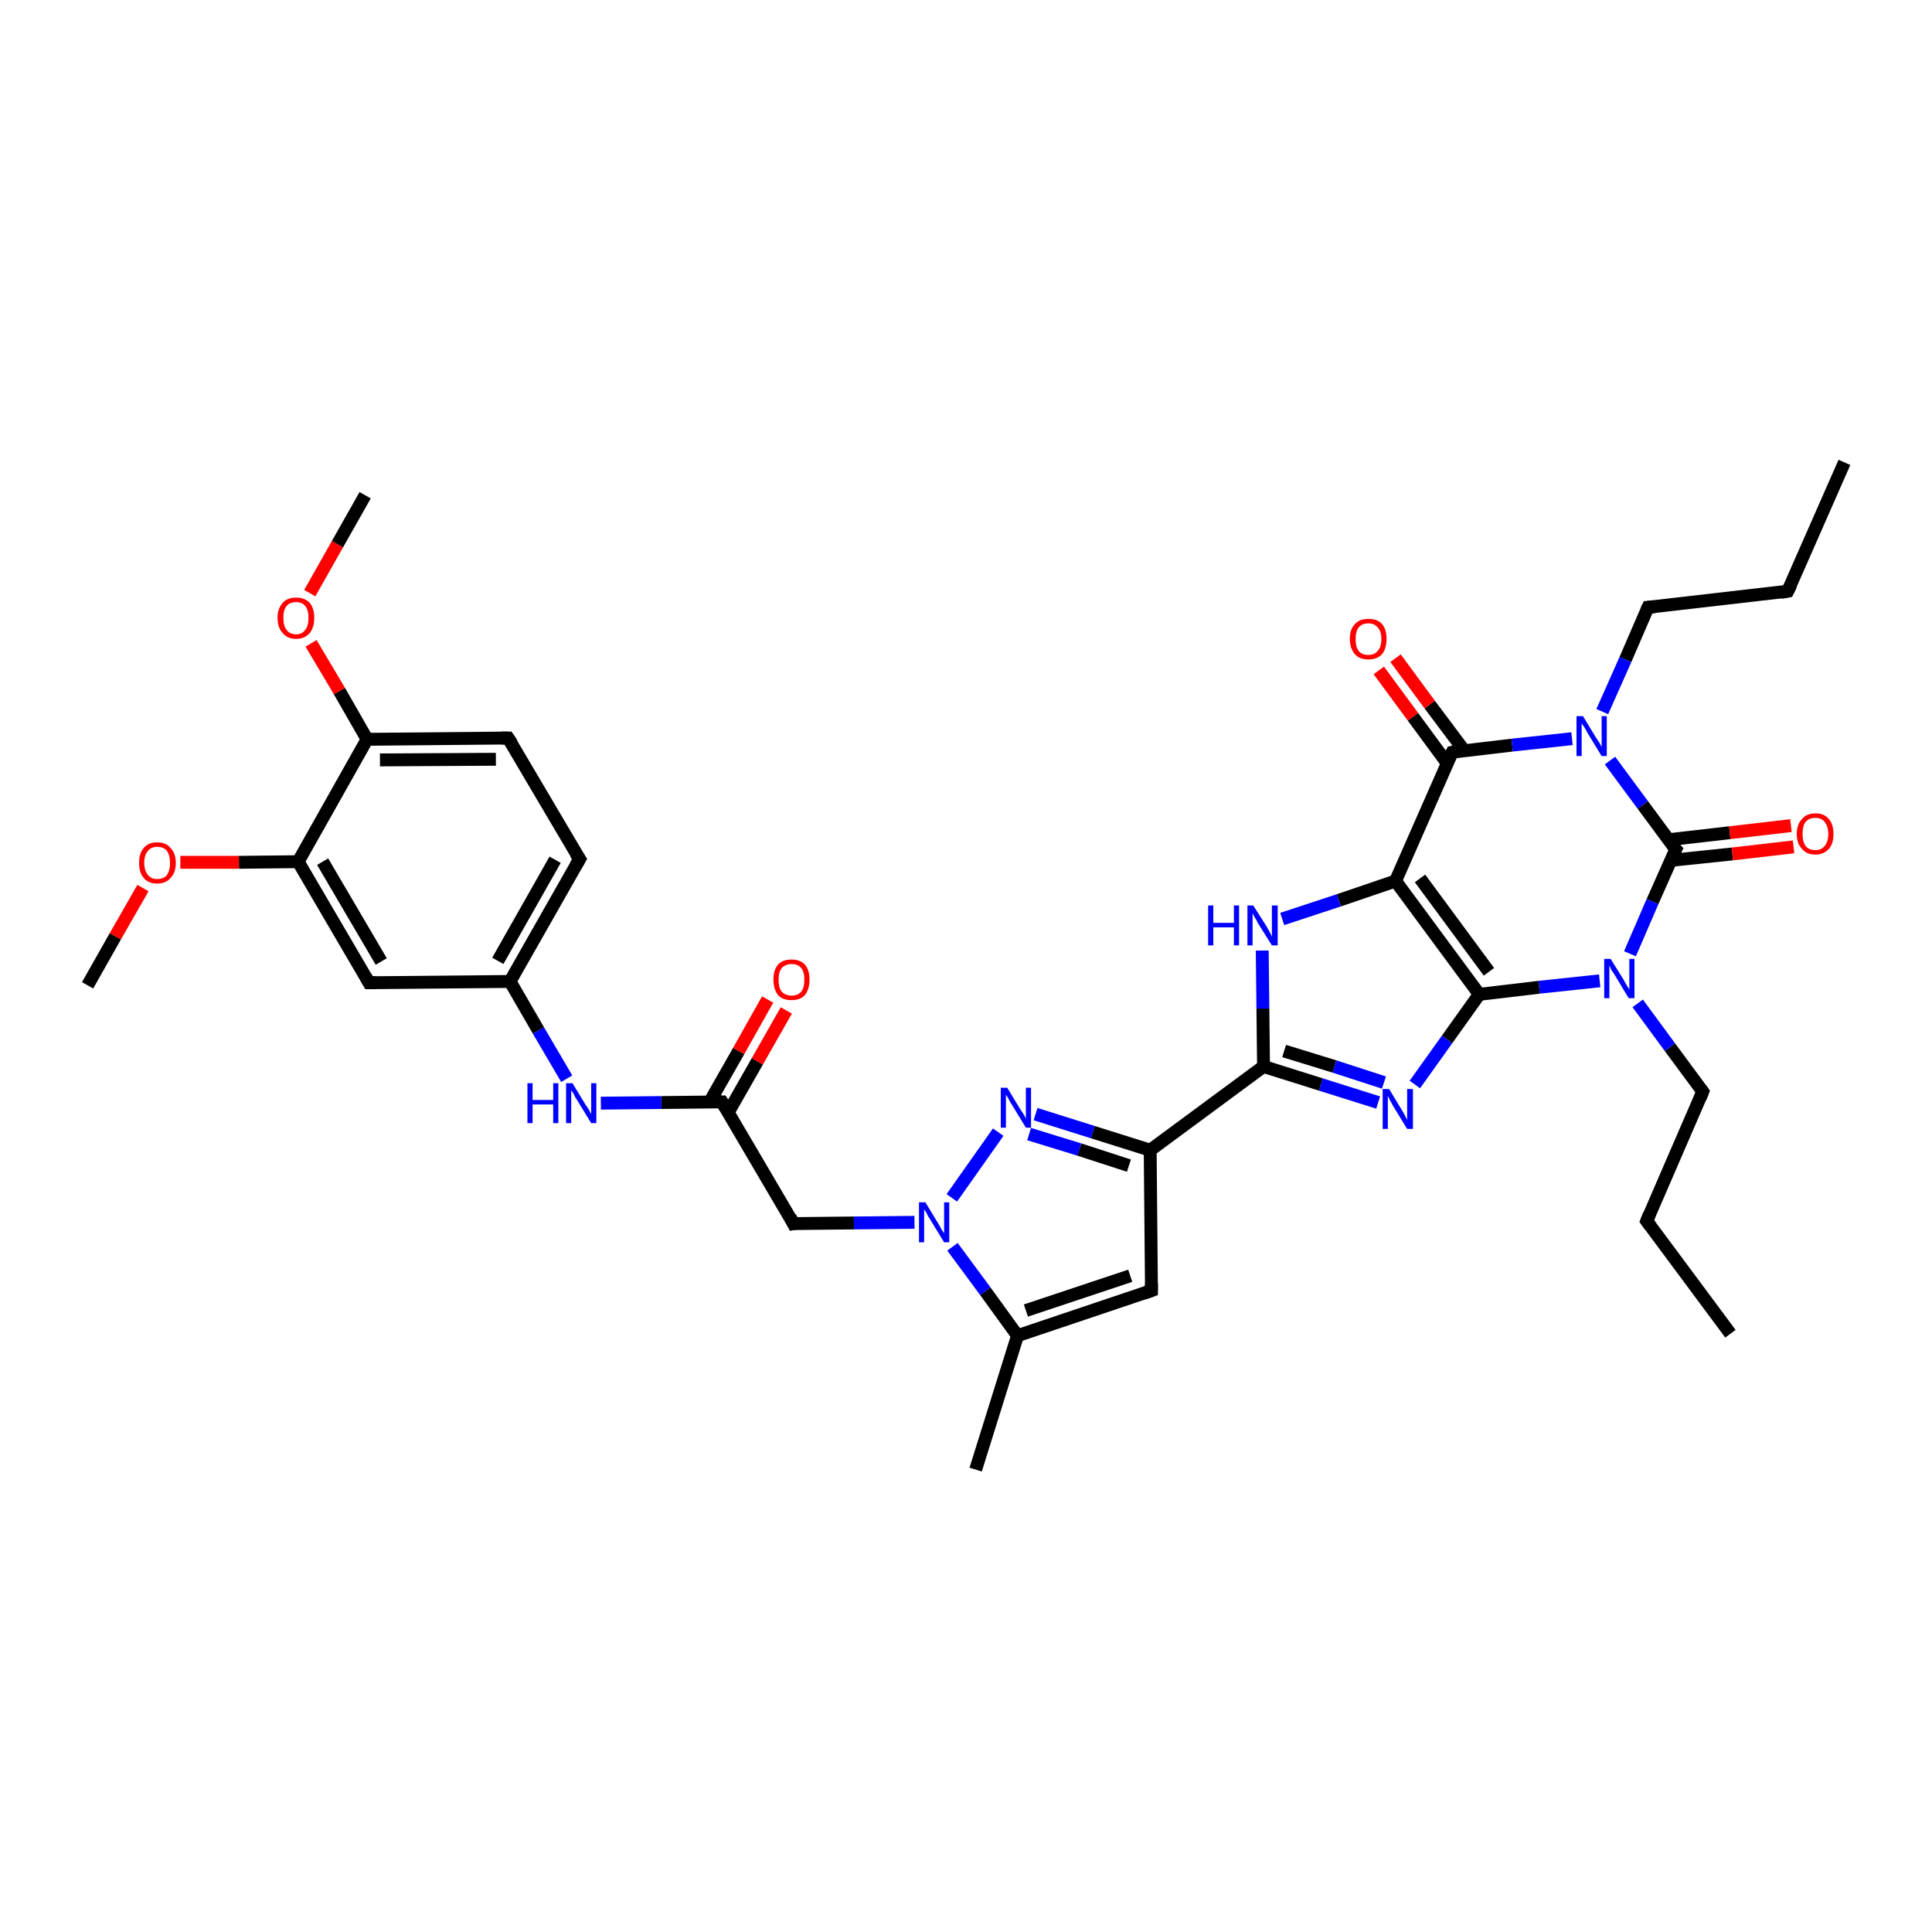 <?xml version='1.0' encoding='iso-8859-1'?>
<svg version='1.1' baseProfile='full'
              xmlns='http://www.w3.org/2000/svg'
                      xmlns:rdkit='http://www.rdkit.org/xml'
                      xmlns:xlink='http://www.w3.org/1999/xlink'
                  xml:space='preserve'
width='300px' height='300px' viewBox='0 0 300 300'>
<!-- END OF HEADER -->
<rect style='opacity:1.0;fill:#FFFFFF;stroke:none' width='300.0' height='300.0' x='0.0' y='0.0'> </rect>
<path class='bond-0 atom-0 atom-1' d='M 268.7,207.1 L 255.7,189.6' style='fill:none;fill-rule:evenodd;stroke:#000000;stroke-width:2.0px;stroke-linecap:butt;stroke-linejoin:miter;stroke-opacity:1' />
<path class='bond-1 atom-1 atom-2' d='M 255.7,189.6 L 264.4,169.5' style='fill:none;fill-rule:evenodd;stroke:#000000;stroke-width:2.0px;stroke-linecap:butt;stroke-linejoin:miter;stroke-opacity:1' />
<path class='bond-2 atom-2 atom-3' d='M 264.4,169.5 L 259.3,162.6' style='fill:none;fill-rule:evenodd;stroke:#000000;stroke-width:2.0px;stroke-linecap:butt;stroke-linejoin:miter;stroke-opacity:1' />
<path class='bond-2 atom-2 atom-3' d='M 259.3,162.6 L 254.3,155.8' style='fill:none;fill-rule:evenodd;stroke:#0000FF;stroke-width:2.0px;stroke-linecap:butt;stroke-linejoin:miter;stroke-opacity:1' />
<path class='bond-3 atom-3 atom-4' d='M 248.4,152.3 L 239.0,153.3' style='fill:none;fill-rule:evenodd;stroke:#0000FF;stroke-width:2.0px;stroke-linecap:butt;stroke-linejoin:miter;stroke-opacity:1' />
<path class='bond-3 atom-3 atom-4' d='M 239.0,153.3 L 229.7,154.4' style='fill:none;fill-rule:evenodd;stroke:#000000;stroke-width:2.0px;stroke-linecap:butt;stroke-linejoin:miter;stroke-opacity:1' />
<path class='bond-4 atom-4 atom-5' d='M 229.7,154.4 L 224.7,161.4' style='fill:none;fill-rule:evenodd;stroke:#000000;stroke-width:2.0px;stroke-linecap:butt;stroke-linejoin:miter;stroke-opacity:1' />
<path class='bond-4 atom-4 atom-5' d='M 224.7,161.4 L 219.7,168.4' style='fill:none;fill-rule:evenodd;stroke:#0000FF;stroke-width:2.0px;stroke-linecap:butt;stroke-linejoin:miter;stroke-opacity:1' />
<path class='bond-5 atom-5 atom-6' d='M 214.0,171.2 L 205.1,168.4' style='fill:none;fill-rule:evenodd;stroke:#0000FF;stroke-width:2.0px;stroke-linecap:butt;stroke-linejoin:miter;stroke-opacity:1' />
<path class='bond-5 atom-5 atom-6' d='M 205.1,168.4 L 196.2,165.6' style='fill:none;fill-rule:evenodd;stroke:#000000;stroke-width:2.0px;stroke-linecap:butt;stroke-linejoin:miter;stroke-opacity:1' />
<path class='bond-5 atom-5 atom-6' d='M 214.9,168.1 L 207.2,165.6' style='fill:none;fill-rule:evenodd;stroke:#0000FF;stroke-width:2.0px;stroke-linecap:butt;stroke-linejoin:miter;stroke-opacity:1' />
<path class='bond-5 atom-5 atom-6' d='M 207.2,165.6 L 199.4,163.2' style='fill:none;fill-rule:evenodd;stroke:#000000;stroke-width:2.0px;stroke-linecap:butt;stroke-linejoin:miter;stroke-opacity:1' />
<path class='bond-6 atom-6 atom-7' d='M 196.2,165.6 L 196.1,156.6' style='fill:none;fill-rule:evenodd;stroke:#000000;stroke-width:2.0px;stroke-linecap:butt;stroke-linejoin:miter;stroke-opacity:1' />
<path class='bond-6 atom-6 atom-7' d='M 196.1,156.6 L 196.0,147.6' style='fill:none;fill-rule:evenodd;stroke:#0000FF;stroke-width:2.0px;stroke-linecap:butt;stroke-linejoin:miter;stroke-opacity:1' />
<path class='bond-7 atom-7 atom-8' d='M 199.1,142.7 L 207.9,139.8' style='fill:none;fill-rule:evenodd;stroke:#0000FF;stroke-width:2.0px;stroke-linecap:butt;stroke-linejoin:miter;stroke-opacity:1' />
<path class='bond-7 atom-7 atom-8' d='M 207.9,139.8 L 216.7,136.8' style='fill:none;fill-rule:evenodd;stroke:#000000;stroke-width:2.0px;stroke-linecap:butt;stroke-linejoin:miter;stroke-opacity:1' />
<path class='bond-8 atom-8 atom-9' d='M 216.7,136.8 L 225.5,116.8' style='fill:none;fill-rule:evenodd;stroke:#000000;stroke-width:2.0px;stroke-linecap:butt;stroke-linejoin:miter;stroke-opacity:1' />
<path class='bond-9 atom-9 atom-10' d='M 227.4,116.6 L 222.0,109.4' style='fill:none;fill-rule:evenodd;stroke:#000000;stroke-width:2.0px;stroke-linecap:butt;stroke-linejoin:miter;stroke-opacity:1' />
<path class='bond-9 atom-9 atom-10' d='M 222.0,109.4 L 216.7,102.2' style='fill:none;fill-rule:evenodd;stroke:#FF0000;stroke-width:2.0px;stroke-linecap:butt;stroke-linejoin:miter;stroke-opacity:1' />
<path class='bond-9 atom-9 atom-10' d='M 224.7,118.5 L 219.4,111.3' style='fill:none;fill-rule:evenodd;stroke:#000000;stroke-width:2.0px;stroke-linecap:butt;stroke-linejoin:miter;stroke-opacity:1' />
<path class='bond-9 atom-9 atom-10' d='M 219.4,111.3 L 214.1,104.1' style='fill:none;fill-rule:evenodd;stroke:#FF0000;stroke-width:2.0px;stroke-linecap:butt;stroke-linejoin:miter;stroke-opacity:1' />
<path class='bond-10 atom-9 atom-11' d='M 225.5,116.8 L 234.8,115.7' style='fill:none;fill-rule:evenodd;stroke:#000000;stroke-width:2.0px;stroke-linecap:butt;stroke-linejoin:miter;stroke-opacity:1' />
<path class='bond-10 atom-9 atom-11' d='M 234.8,115.7 L 244.1,114.7' style='fill:none;fill-rule:evenodd;stroke:#0000FF;stroke-width:2.0px;stroke-linecap:butt;stroke-linejoin:miter;stroke-opacity:1' />
<path class='bond-11 atom-11 atom-12' d='M 248.8,110.5 L 252.4,102.4' style='fill:none;fill-rule:evenodd;stroke:#0000FF;stroke-width:2.0px;stroke-linecap:butt;stroke-linejoin:miter;stroke-opacity:1' />
<path class='bond-11 atom-11 atom-12' d='M 252.4,102.4 L 255.9,94.3' style='fill:none;fill-rule:evenodd;stroke:#000000;stroke-width:2.0px;stroke-linecap:butt;stroke-linejoin:miter;stroke-opacity:1' />
<path class='bond-12 atom-12 atom-13' d='M 255.9,94.3 L 277.6,91.8' style='fill:none;fill-rule:evenodd;stroke:#000000;stroke-width:2.0px;stroke-linecap:butt;stroke-linejoin:miter;stroke-opacity:1' />
<path class='bond-13 atom-13 atom-14' d='M 277.6,91.8 L 286.4,71.8' style='fill:none;fill-rule:evenodd;stroke:#000000;stroke-width:2.0px;stroke-linecap:butt;stroke-linejoin:miter;stroke-opacity:1' />
<path class='bond-14 atom-11 atom-15' d='M 250.0,118.1 L 255.1,125.0' style='fill:none;fill-rule:evenodd;stroke:#0000FF;stroke-width:2.0px;stroke-linecap:butt;stroke-linejoin:miter;stroke-opacity:1' />
<path class='bond-14 atom-11 atom-15' d='M 255.1,125.0 L 260.2,131.9' style='fill:none;fill-rule:evenodd;stroke:#000000;stroke-width:2.0px;stroke-linecap:butt;stroke-linejoin:miter;stroke-opacity:1' />
<path class='bond-15 atom-15 atom-16' d='M 259.4,133.6 L 269.0,132.6' style='fill:none;fill-rule:evenodd;stroke:#000000;stroke-width:2.0px;stroke-linecap:butt;stroke-linejoin:miter;stroke-opacity:1' />
<path class='bond-15 atom-15 atom-16' d='M 269.0,132.6 L 278.5,131.5' style='fill:none;fill-rule:evenodd;stroke:#FF0000;stroke-width:2.0px;stroke-linecap:butt;stroke-linejoin:miter;stroke-opacity:1' />
<path class='bond-15 atom-15 atom-16' d='M 259.0,130.4 L 268.6,129.3' style='fill:none;fill-rule:evenodd;stroke:#000000;stroke-width:2.0px;stroke-linecap:butt;stroke-linejoin:miter;stroke-opacity:1' />
<path class='bond-15 atom-15 atom-16' d='M 268.6,129.3 L 278.1,128.2' style='fill:none;fill-rule:evenodd;stroke:#FF0000;stroke-width:2.0px;stroke-linecap:butt;stroke-linejoin:miter;stroke-opacity:1' />
<path class='bond-16 atom-6 atom-17' d='M 196.2,165.6 L 178.6,178.6' style='fill:none;fill-rule:evenodd;stroke:#000000;stroke-width:2.0px;stroke-linecap:butt;stroke-linejoin:miter;stroke-opacity:1' />
<path class='bond-17 atom-17 atom-18' d='M 178.6,178.6 L 178.8,200.4' style='fill:none;fill-rule:evenodd;stroke:#000000;stroke-width:2.0px;stroke-linecap:butt;stroke-linejoin:miter;stroke-opacity:1' />
<path class='bond-18 atom-18 atom-19' d='M 178.8,200.4 L 158.0,207.4' style='fill:none;fill-rule:evenodd;stroke:#000000;stroke-width:2.0px;stroke-linecap:butt;stroke-linejoin:miter;stroke-opacity:1' />
<path class='bond-18 atom-18 atom-19' d='M 175.5,198.1 L 159.3,203.5' style='fill:none;fill-rule:evenodd;stroke:#000000;stroke-width:2.0px;stroke-linecap:butt;stroke-linejoin:miter;stroke-opacity:1' />
<path class='bond-19 atom-19 atom-20' d='M 158.0,207.4 L 151.5,228.2' style='fill:none;fill-rule:evenodd;stroke:#000000;stroke-width:2.0px;stroke-linecap:butt;stroke-linejoin:miter;stroke-opacity:1' />
<path class='bond-20 atom-19 atom-21' d='M 158.0,207.4 L 153.0,200.5' style='fill:none;fill-rule:evenodd;stroke:#000000;stroke-width:2.0px;stroke-linecap:butt;stroke-linejoin:miter;stroke-opacity:1' />
<path class='bond-20 atom-19 atom-21' d='M 153.0,200.5 L 147.9,193.6' style='fill:none;fill-rule:evenodd;stroke:#0000FF;stroke-width:2.0px;stroke-linecap:butt;stroke-linejoin:miter;stroke-opacity:1' />
<path class='bond-21 atom-21 atom-22' d='M 142.0,189.8 L 132.6,189.9' style='fill:none;fill-rule:evenodd;stroke:#0000FF;stroke-width:2.0px;stroke-linecap:butt;stroke-linejoin:miter;stroke-opacity:1' />
<path class='bond-21 atom-21 atom-22' d='M 132.6,189.9 L 123.2,190.0' style='fill:none;fill-rule:evenodd;stroke:#000000;stroke-width:2.0px;stroke-linecap:butt;stroke-linejoin:miter;stroke-opacity:1' />
<path class='bond-22 atom-22 atom-23' d='M 123.2,190.0 L 112.1,171.1' style='fill:none;fill-rule:evenodd;stroke:#000000;stroke-width:2.0px;stroke-linecap:butt;stroke-linejoin:miter;stroke-opacity:1' />
<path class='bond-23 atom-23 atom-24' d='M 113.1,172.7 L 117.6,164.8' style='fill:none;fill-rule:evenodd;stroke:#000000;stroke-width:2.0px;stroke-linecap:butt;stroke-linejoin:miter;stroke-opacity:1' />
<path class='bond-23 atom-23 atom-24' d='M 117.6,164.8 L 122.1,156.9' style='fill:none;fill-rule:evenodd;stroke:#FF0000;stroke-width:2.0px;stroke-linecap:butt;stroke-linejoin:miter;stroke-opacity:1' />
<path class='bond-23 atom-23 atom-24' d='M 110.2,171.1 L 114.7,163.2' style='fill:none;fill-rule:evenodd;stroke:#000000;stroke-width:2.0px;stroke-linecap:butt;stroke-linejoin:miter;stroke-opacity:1' />
<path class='bond-23 atom-23 atom-24' d='M 114.7,163.2 L 119.2,155.2' style='fill:none;fill-rule:evenodd;stroke:#FF0000;stroke-width:2.0px;stroke-linecap:butt;stroke-linejoin:miter;stroke-opacity:1' />
<path class='bond-24 atom-23 atom-25' d='M 112.1,171.1 L 102.7,171.2' style='fill:none;fill-rule:evenodd;stroke:#000000;stroke-width:2.0px;stroke-linecap:butt;stroke-linejoin:miter;stroke-opacity:1' />
<path class='bond-24 atom-23 atom-25' d='M 102.7,171.2 L 93.3,171.3' style='fill:none;fill-rule:evenodd;stroke:#0000FF;stroke-width:2.0px;stroke-linecap:butt;stroke-linejoin:miter;stroke-opacity:1' />
<path class='bond-25 atom-25 atom-26' d='M 88.0,167.5 L 83.6,160.0' style='fill:none;fill-rule:evenodd;stroke:#0000FF;stroke-width:2.0px;stroke-linecap:butt;stroke-linejoin:miter;stroke-opacity:1' />
<path class='bond-25 atom-25 atom-26' d='M 83.6,160.0 L 79.2,152.4' style='fill:none;fill-rule:evenodd;stroke:#000000;stroke-width:2.0px;stroke-linecap:butt;stroke-linejoin:miter;stroke-opacity:1' />
<path class='bond-26 atom-26 atom-27' d='M 79.2,152.4 L 90.0,133.4' style='fill:none;fill-rule:evenodd;stroke:#000000;stroke-width:2.0px;stroke-linecap:butt;stroke-linejoin:miter;stroke-opacity:1' />
<path class='bond-26 atom-26 atom-27' d='M 77.3,149.2 L 86.2,133.5' style='fill:none;fill-rule:evenodd;stroke:#000000;stroke-width:2.0px;stroke-linecap:butt;stroke-linejoin:miter;stroke-opacity:1' />
<path class='bond-27 atom-27 atom-28' d='M 90.0,133.4 L 78.9,114.6' style='fill:none;fill-rule:evenodd;stroke:#000000;stroke-width:2.0px;stroke-linecap:butt;stroke-linejoin:miter;stroke-opacity:1' />
<path class='bond-28 atom-28 atom-29' d='M 78.9,114.6 L 57.0,114.8' style='fill:none;fill-rule:evenodd;stroke:#000000;stroke-width:2.0px;stroke-linecap:butt;stroke-linejoin:miter;stroke-opacity:1' />
<path class='bond-28 atom-28 atom-29' d='M 77.0,117.9 L 59.0,118.0' style='fill:none;fill-rule:evenodd;stroke:#000000;stroke-width:2.0px;stroke-linecap:butt;stroke-linejoin:miter;stroke-opacity:1' />
<path class='bond-29 atom-29 atom-30' d='M 57.0,114.8 L 52.7,107.3' style='fill:none;fill-rule:evenodd;stroke:#000000;stroke-width:2.0px;stroke-linecap:butt;stroke-linejoin:miter;stroke-opacity:1' />
<path class='bond-29 atom-29 atom-30' d='M 52.7,107.3 L 48.3,99.9' style='fill:none;fill-rule:evenodd;stroke:#FF0000;stroke-width:2.0px;stroke-linecap:butt;stroke-linejoin:miter;stroke-opacity:1' />
<path class='bond-30 atom-30 atom-31' d='M 48.1,92.1 L 52.4,84.5' style='fill:none;fill-rule:evenodd;stroke:#FF0000;stroke-width:2.0px;stroke-linecap:butt;stroke-linejoin:miter;stroke-opacity:1' />
<path class='bond-30 atom-30 atom-31' d='M 52.4,84.5 L 56.7,76.9' style='fill:none;fill-rule:evenodd;stroke:#000000;stroke-width:2.0px;stroke-linecap:butt;stroke-linejoin:miter;stroke-opacity:1' />
<path class='bond-31 atom-29 atom-32' d='M 57.0,114.8 L 46.3,133.8' style='fill:none;fill-rule:evenodd;stroke:#000000;stroke-width:2.0px;stroke-linecap:butt;stroke-linejoin:miter;stroke-opacity:1' />
<path class='bond-32 atom-32 atom-33' d='M 46.3,133.8 L 37.1,133.9' style='fill:none;fill-rule:evenodd;stroke:#000000;stroke-width:2.0px;stroke-linecap:butt;stroke-linejoin:miter;stroke-opacity:1' />
<path class='bond-32 atom-32 atom-33' d='M 37.1,133.9 L 28.0,133.9' style='fill:none;fill-rule:evenodd;stroke:#FF0000;stroke-width:2.0px;stroke-linecap:butt;stroke-linejoin:miter;stroke-opacity:1' />
<path class='bond-33 atom-33 atom-34' d='M 22.2,137.9 L 17.9,145.4' style='fill:none;fill-rule:evenodd;stroke:#FF0000;stroke-width:2.0px;stroke-linecap:butt;stroke-linejoin:miter;stroke-opacity:1' />
<path class='bond-33 atom-33 atom-34' d='M 17.9,145.4 L 13.6,153.0' style='fill:none;fill-rule:evenodd;stroke:#000000;stroke-width:2.0px;stroke-linecap:butt;stroke-linejoin:miter;stroke-opacity:1' />
<path class='bond-34 atom-32 atom-35' d='M 46.3,133.8 L 57.3,152.6' style='fill:none;fill-rule:evenodd;stroke:#000000;stroke-width:2.0px;stroke-linecap:butt;stroke-linejoin:miter;stroke-opacity:1' />
<path class='bond-34 atom-32 atom-35' d='M 50.1,133.8 L 59.2,149.3' style='fill:none;fill-rule:evenodd;stroke:#000000;stroke-width:2.0px;stroke-linecap:butt;stroke-linejoin:miter;stroke-opacity:1' />
<path class='bond-35 atom-21 atom-36' d='M 147.8,186.0 L 155.0,175.8' style='fill:none;fill-rule:evenodd;stroke:#0000FF;stroke-width:2.0px;stroke-linecap:butt;stroke-linejoin:miter;stroke-opacity:1' />
<path class='bond-36 atom-15 atom-3' d='M 260.2,131.9 L 256.6,140.0' style='fill:none;fill-rule:evenodd;stroke:#000000;stroke-width:2.0px;stroke-linecap:butt;stroke-linejoin:miter;stroke-opacity:1' />
<path class='bond-36 atom-15 atom-3' d='M 256.6,140.0 L 253.1,148.1' style='fill:none;fill-rule:evenodd;stroke:#0000FF;stroke-width:2.0px;stroke-linecap:butt;stroke-linejoin:miter;stroke-opacity:1' />
<path class='bond-37 atom-36 atom-17' d='M 160.8,173.0 L 169.7,175.8' style='fill:none;fill-rule:evenodd;stroke:#0000FF;stroke-width:2.0px;stroke-linecap:butt;stroke-linejoin:miter;stroke-opacity:1' />
<path class='bond-37 atom-36 atom-17' d='M 169.7,175.8 L 178.6,178.6' style='fill:none;fill-rule:evenodd;stroke:#000000;stroke-width:2.0px;stroke-linecap:butt;stroke-linejoin:miter;stroke-opacity:1' />
<path class='bond-37 atom-36 atom-17' d='M 159.8,176.1 L 167.6,178.5' style='fill:none;fill-rule:evenodd;stroke:#0000FF;stroke-width:2.0px;stroke-linecap:butt;stroke-linejoin:miter;stroke-opacity:1' />
<path class='bond-37 atom-36 atom-17' d='M 167.6,178.5 L 175.3,181.0' style='fill:none;fill-rule:evenodd;stroke:#000000;stroke-width:2.0px;stroke-linecap:butt;stroke-linejoin:miter;stroke-opacity:1' />
<path class='bond-38 atom-8 atom-4' d='M 216.7,136.8 L 229.7,154.4' style='fill:none;fill-rule:evenodd;stroke:#000000;stroke-width:2.0px;stroke-linecap:butt;stroke-linejoin:miter;stroke-opacity:1' />
<path class='bond-38 atom-8 atom-4' d='M 220.5,136.4 L 231.2,150.9' style='fill:none;fill-rule:evenodd;stroke:#000000;stroke-width:2.0px;stroke-linecap:butt;stroke-linejoin:miter;stroke-opacity:1' />
<path class='bond-39 atom-35 atom-26' d='M 57.3,152.6 L 79.2,152.4' style='fill:none;fill-rule:evenodd;stroke:#000000;stroke-width:2.0px;stroke-linecap:butt;stroke-linejoin:miter;stroke-opacity:1' />
<path d='M 256.3,190.4 L 255.7,189.6 L 256.1,188.6' style='fill:none;stroke:#000000;stroke-width:2.0px;stroke-linecap:butt;stroke-linejoin:miter;stroke-opacity:1;' />
<path d='M 264.0,170.5 L 264.4,169.5 L 264.2,169.2' style='fill:none;stroke:#000000;stroke-width:2.0px;stroke-linecap:butt;stroke-linejoin:miter;stroke-opacity:1;' />
<path d='M 225.0,117.8 L 225.5,116.8 L 225.9,116.7' style='fill:none;stroke:#000000;stroke-width:2.0px;stroke-linecap:butt;stroke-linejoin:miter;stroke-opacity:1;' />
<path d='M 255.7,94.7 L 255.9,94.3 L 257.0,94.2' style='fill:none;stroke:#000000;stroke-width:2.0px;stroke-linecap:butt;stroke-linejoin:miter;stroke-opacity:1;' />
<path d='M 276.5,92.0 L 277.6,91.8 L 278.1,90.8' style='fill:none;stroke:#000000;stroke-width:2.0px;stroke-linecap:butt;stroke-linejoin:miter;stroke-opacity:1;' />
<path d='M 259.9,131.6 L 260.2,131.9 L 260.0,132.3' style='fill:none;stroke:#000000;stroke-width:2.0px;stroke-linecap:butt;stroke-linejoin:miter;stroke-opacity:1;' />
<path d='M 178.8,199.3 L 178.8,200.4 L 177.7,200.8' style='fill:none;stroke:#000000;stroke-width:2.0px;stroke-linecap:butt;stroke-linejoin:miter;stroke-opacity:1;' />
<path d='M 123.7,189.9 L 123.2,190.0 L 122.7,189.0' style='fill:none;stroke:#000000;stroke-width:2.0px;stroke-linecap:butt;stroke-linejoin:miter;stroke-opacity:1;' />
<path d='M 112.7,172.1 L 112.1,171.1 L 111.7,171.1' style='fill:none;stroke:#000000;stroke-width:2.0px;stroke-linecap:butt;stroke-linejoin:miter;stroke-opacity:1;' />
<path d='M 89.4,134.4 L 90.0,133.4 L 89.4,132.5' style='fill:none;stroke:#000000;stroke-width:2.0px;stroke-linecap:butt;stroke-linejoin:miter;stroke-opacity:1;' />
<path d='M 79.5,115.5 L 78.9,114.6 L 77.8,114.6' style='fill:none;stroke:#000000;stroke-width:2.0px;stroke-linecap:butt;stroke-linejoin:miter;stroke-opacity:1;' />
<path d='M 56.8,151.7 L 57.3,152.6 L 58.4,152.6' style='fill:none;stroke:#000000;stroke-width:2.0px;stroke-linecap:butt;stroke-linejoin:miter;stroke-opacity:1;' />
<path class='atom-3' d='M 250.1 148.9
L 252.1 152.1
Q 252.3 152.5, 252.6 153.0
Q 253.0 153.6, 253.0 153.7
L 253.0 148.9
L 253.8 148.9
L 253.8 155.0
L 252.9 155.0
L 250.8 151.5
Q 250.5 151.0, 250.2 150.6
Q 250.0 150.1, 249.9 149.9
L 249.9 155.0
L 249.1 155.0
L 249.1 148.9
L 250.1 148.9
' fill='#0000FF'/>
<path class='atom-5' d='M 215.7 169.1
L 217.7 172.4
Q 217.9 172.7, 218.2 173.3
Q 218.5 173.9, 218.5 173.9
L 218.5 169.1
L 219.4 169.1
L 219.4 175.3
L 218.5 175.3
L 216.3 171.7
Q 216.1 171.3, 215.8 170.8
Q 215.6 170.3, 215.5 170.2
L 215.5 175.3
L 214.7 175.3
L 214.7 169.1
L 215.7 169.1
' fill='#0000FF'/>
<path class='atom-7' d='M 187.6 140.6
L 188.4 140.6
L 188.4 143.3
L 191.6 143.3
L 191.6 140.6
L 192.4 140.6
L 192.4 146.8
L 191.6 146.8
L 191.6 144.0
L 188.4 144.0
L 188.4 146.8
L 187.6 146.8
L 187.6 140.6
' fill='#0000FF'/>
<path class='atom-7' d='M 194.6 140.6
L 196.7 143.9
Q 196.9 144.3, 197.2 144.8
Q 197.5 145.4, 197.5 145.5
L 197.5 140.6
L 198.4 140.6
L 198.4 146.8
L 197.5 146.8
L 195.3 143.3
Q 195.1 142.8, 194.8 142.4
Q 194.5 141.9, 194.5 141.7
L 194.5 146.8
L 193.7 146.8
L 193.7 140.6
L 194.6 140.6
' fill='#0000FF'/>
<path class='atom-10' d='M 209.6 99.2
Q 209.6 97.7, 210.4 96.9
Q 211.1 96.1, 212.5 96.1
Q 213.9 96.1, 214.6 96.9
Q 215.3 97.7, 215.3 99.2
Q 215.3 100.7, 214.6 101.6
Q 213.8 102.4, 212.5 102.4
Q 211.1 102.4, 210.4 101.6
Q 209.6 100.7, 209.6 99.2
M 212.5 101.7
Q 213.4 101.7, 213.9 101.1
Q 214.5 100.5, 214.5 99.2
Q 214.5 98.0, 213.9 97.4
Q 213.4 96.8, 212.5 96.8
Q 211.5 96.8, 211.0 97.4
Q 210.5 98.0, 210.5 99.2
Q 210.5 100.5, 211.0 101.1
Q 211.5 101.7, 212.5 101.7
' fill='#FF0000'/>
<path class='atom-11' d='M 245.8 111.2
L 247.8 114.5
Q 248.0 114.8, 248.4 115.4
Q 248.7 116.0, 248.7 116.0
L 248.7 111.2
L 249.5 111.2
L 249.5 117.4
L 248.7 117.4
L 246.5 113.8
Q 246.3 113.4, 246.0 112.9
Q 245.7 112.5, 245.6 112.3
L 245.6 117.4
L 244.8 117.4
L 244.8 111.2
L 245.8 111.2
' fill='#0000FF'/>
<path class='atom-16' d='M 279.0 129.5
Q 279.0 128.0, 279.8 127.2
Q 280.5 126.3, 281.9 126.3
Q 283.3 126.3, 284.0 127.2
Q 284.7 128.0, 284.7 129.5
Q 284.7 131.0, 284.0 131.8
Q 283.2 132.7, 281.9 132.7
Q 280.5 132.7, 279.8 131.8
Q 279.0 131.0, 279.0 129.5
M 281.9 132.0
Q 282.8 132.0, 283.3 131.4
Q 283.9 130.7, 283.9 129.5
Q 283.9 128.3, 283.3 127.6
Q 282.8 127.0, 281.9 127.0
Q 280.9 127.0, 280.4 127.6
Q 279.9 128.2, 279.9 129.5
Q 279.9 130.7, 280.4 131.4
Q 280.9 132.0, 281.9 132.0
' fill='#FF0000'/>
<path class='atom-21' d='M 143.7 186.7
L 145.7 190.0
Q 145.9 190.3, 146.2 190.9
Q 146.6 191.5, 146.6 191.5
L 146.6 186.7
L 147.4 186.7
L 147.4 192.9
L 146.6 192.9
L 144.4 189.3
Q 144.1 188.9, 143.9 188.4
Q 143.6 187.9, 143.5 187.8
L 143.5 192.9
L 142.7 192.9
L 142.7 186.7
L 143.7 186.7
' fill='#0000FF'/>
<path class='atom-24' d='M 120.1 152.1
Q 120.1 150.6, 120.8 149.8
Q 121.5 149.0, 122.9 149.0
Q 124.3 149.0, 125.0 149.8
Q 125.7 150.6, 125.7 152.1
Q 125.7 153.6, 125.0 154.5
Q 124.3 155.3, 122.9 155.3
Q 121.5 155.3, 120.8 154.5
Q 120.1 153.6, 120.1 152.1
M 122.9 154.6
Q 123.9 154.6, 124.4 154.0
Q 124.9 153.4, 124.9 152.1
Q 124.9 150.9, 124.4 150.3
Q 123.9 149.7, 122.9 149.7
Q 122.0 149.7, 121.4 150.3
Q 120.9 150.9, 120.9 152.1
Q 120.9 153.4, 121.4 154.0
Q 122.0 154.6, 122.9 154.6
' fill='#FF0000'/>
<path class='atom-25' d='M 81.9 168.2
L 82.7 168.2
L 82.7 170.8
L 85.9 170.8
L 85.9 168.2
L 86.7 168.2
L 86.7 174.4
L 85.9 174.4
L 85.9 171.5
L 82.7 171.5
L 82.7 174.4
L 81.9 174.4
L 81.9 168.2
' fill='#0000FF'/>
<path class='atom-25' d='M 88.9 168.2
L 90.9 171.5
Q 91.1 171.8, 91.5 172.4
Q 91.8 173.0, 91.8 173.0
L 91.8 168.2
L 92.6 168.2
L 92.6 174.4
L 91.8 174.4
L 89.6 170.8
Q 89.3 170.4, 89.1 169.9
Q 88.8 169.4, 88.7 169.3
L 88.7 174.4
L 87.9 174.4
L 87.9 168.2
L 88.9 168.2
' fill='#0000FF'/>
<path class='atom-30' d='M 43.1 95.9
Q 43.1 94.5, 43.9 93.6
Q 44.6 92.8, 46.0 92.8
Q 47.3 92.8, 48.1 93.6
Q 48.8 94.5, 48.8 95.9
Q 48.8 97.4, 48.1 98.3
Q 47.3 99.2, 46.0 99.2
Q 44.6 99.2, 43.9 98.3
Q 43.1 97.5, 43.1 95.9
M 46.0 98.5
Q 46.9 98.5, 47.4 97.8
Q 47.9 97.2, 47.9 95.9
Q 47.9 94.7, 47.4 94.1
Q 46.9 93.5, 46.0 93.5
Q 45.0 93.5, 44.5 94.1
Q 44.0 94.7, 44.0 95.9
Q 44.0 97.2, 44.5 97.8
Q 45.0 98.5, 46.0 98.5
' fill='#FF0000'/>
<path class='atom-33' d='M 21.6 134.0
Q 21.6 132.5, 22.3 131.7
Q 23.0 130.8, 24.4 130.8
Q 25.8 130.8, 26.5 131.7
Q 27.3 132.5, 27.3 134.0
Q 27.3 135.5, 26.5 136.3
Q 25.8 137.2, 24.4 137.2
Q 23.0 137.2, 22.3 136.3
Q 21.6 135.5, 21.6 134.0
M 24.4 136.5
Q 25.4 136.5, 25.9 135.9
Q 26.4 135.2, 26.4 134.0
Q 26.4 132.8, 25.9 132.1
Q 25.4 131.5, 24.4 131.5
Q 23.5 131.5, 23.0 132.1
Q 22.4 132.7, 22.4 134.0
Q 22.4 135.2, 23.0 135.9
Q 23.5 136.5, 24.4 136.5
' fill='#FF0000'/>
<path class='atom-36' d='M 156.4 168.9
L 158.4 172.2
Q 158.6 172.5, 159.0 173.1
Q 159.3 173.7, 159.3 173.7
L 159.3 168.9
L 160.1 168.9
L 160.1 175.1
L 159.3 175.1
L 157.1 171.5
Q 156.8 171.1, 156.6 170.6
Q 156.3 170.1, 156.2 170.0
L 156.2 175.1
L 155.4 175.1
L 155.4 168.9
L 156.4 168.9
' fill='#0000FF'/>
</svg>
